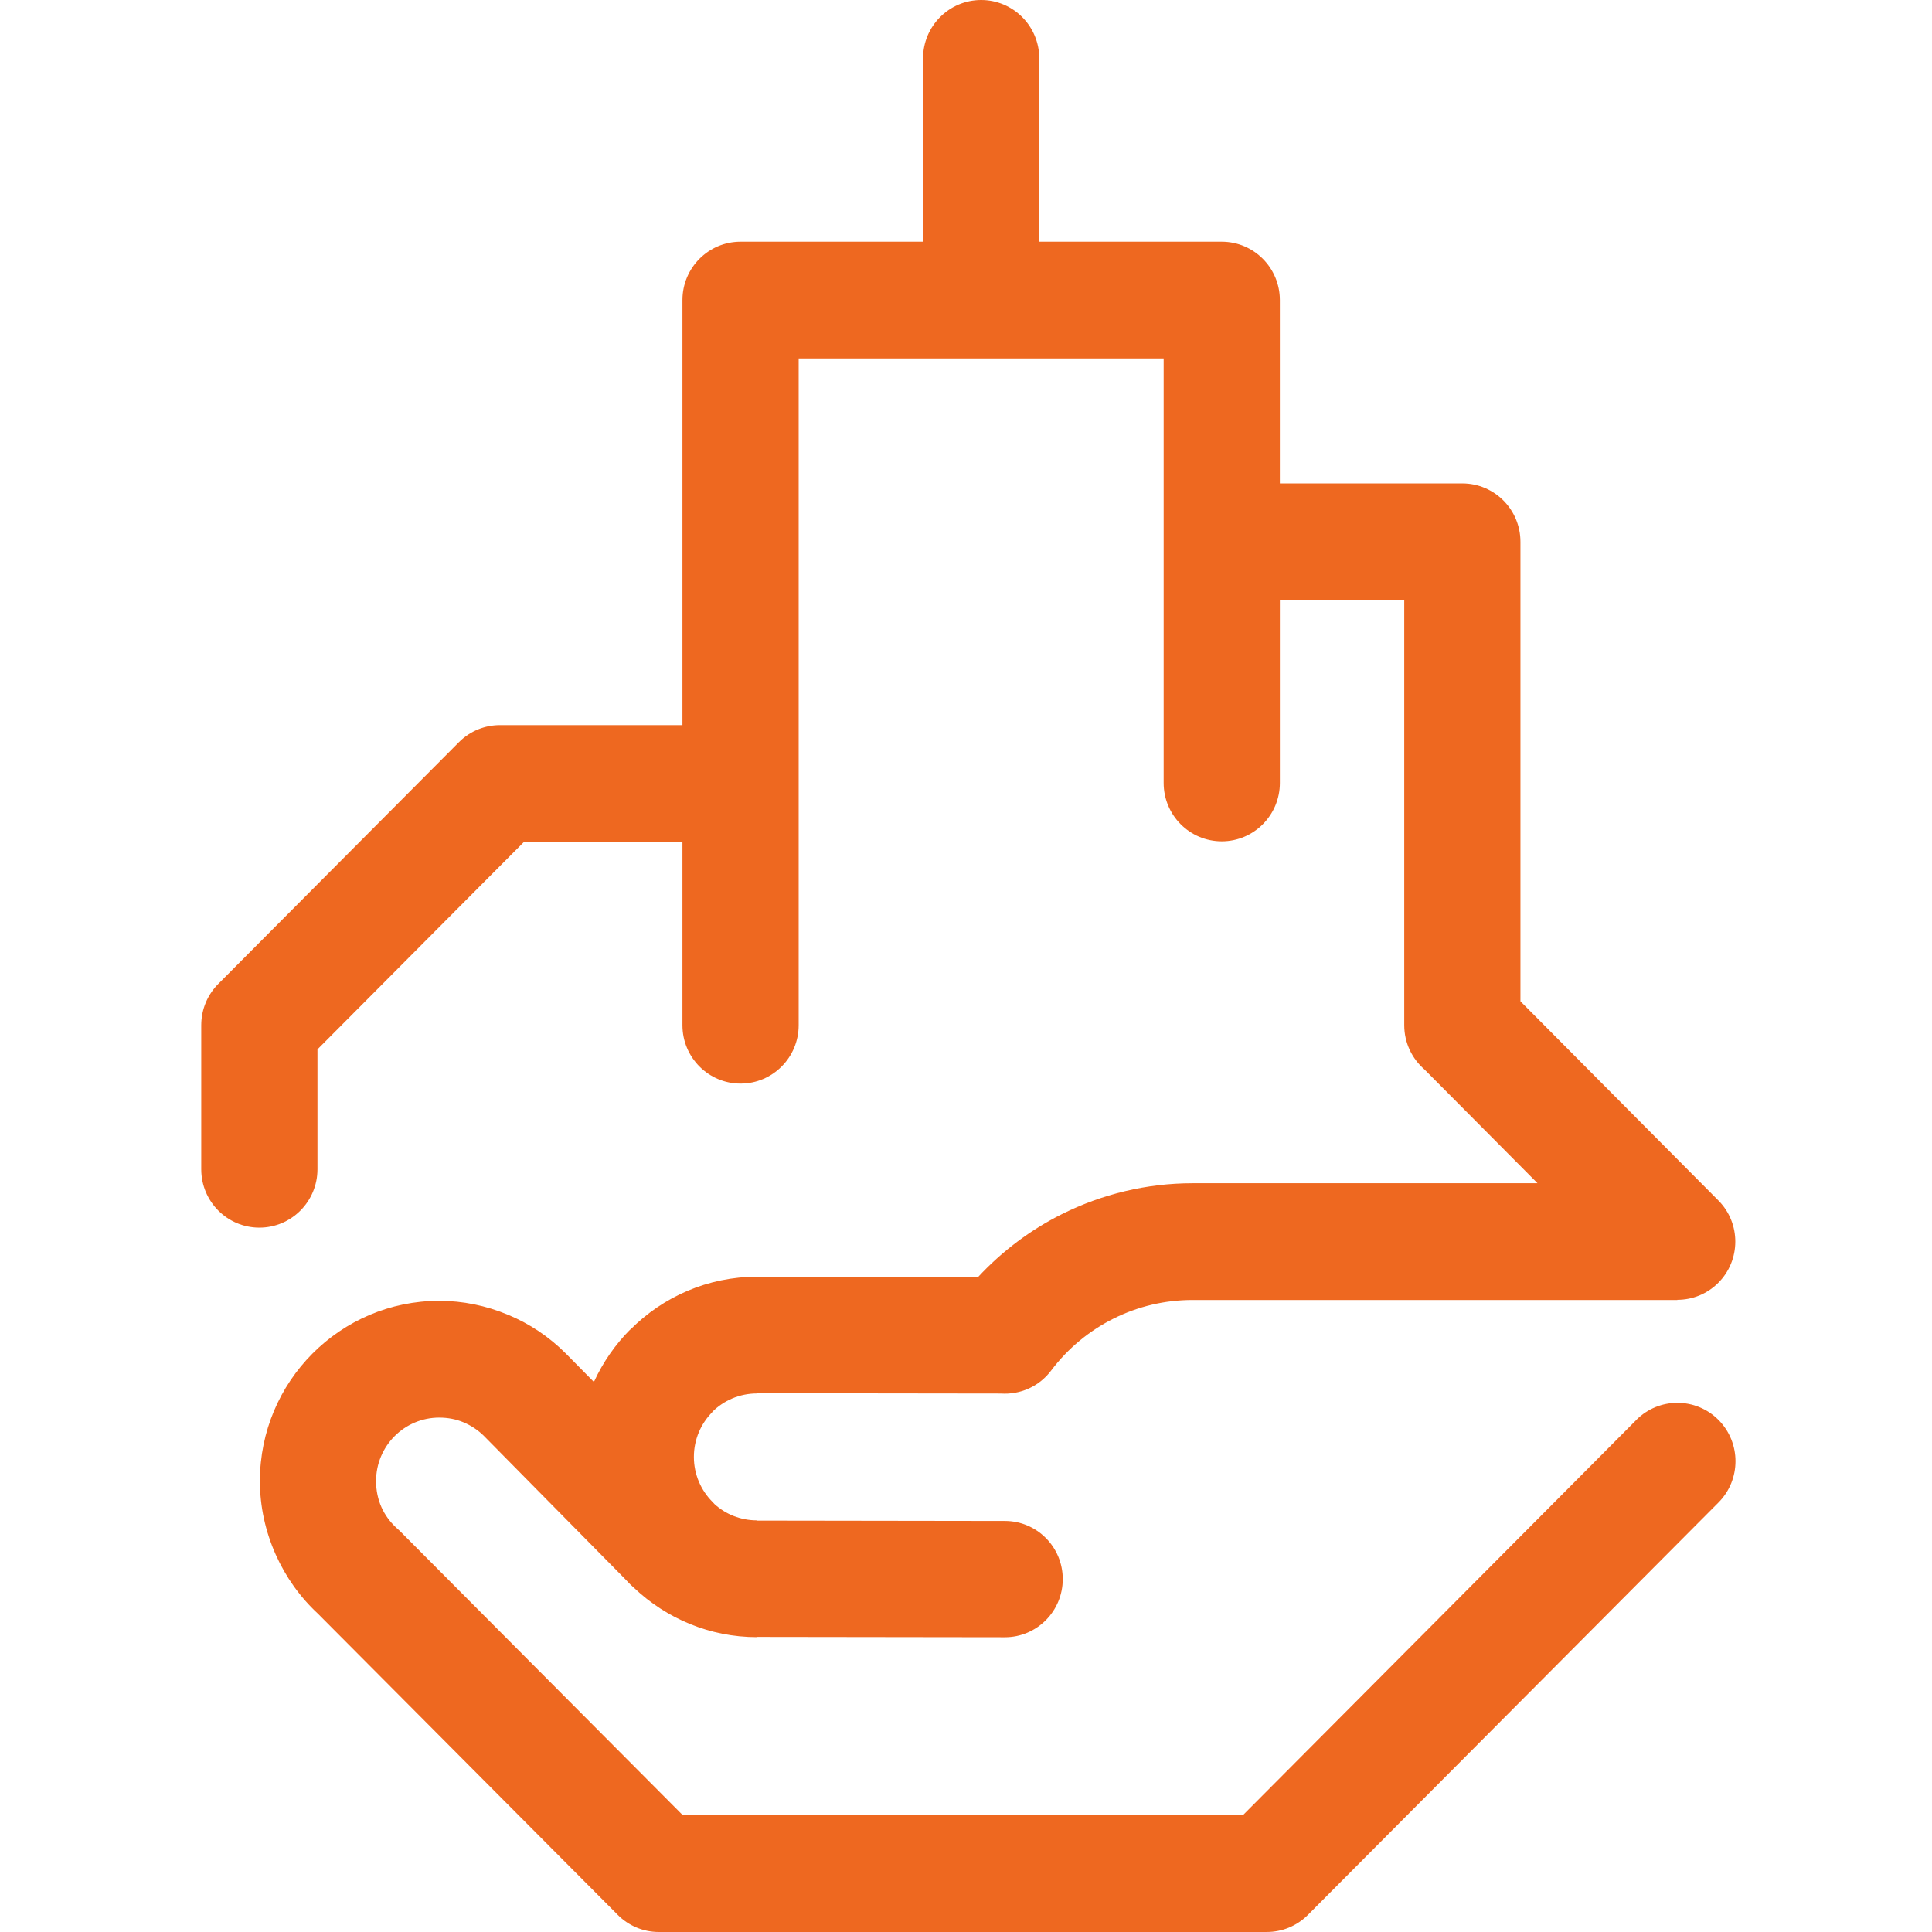 <?xml version="1.0" encoding="UTF-8"?> <svg xmlns="http://www.w3.org/2000/svg" width="240" height="240" viewBox="0 0 240 240" fill="none"><path d="M203.267 176.389C206.085 173.558 210.658 173.558 213.477 176.389C216.292 179.22 216.292 183.814 213.477 186.645L162.476 237.874C161.066 239.288 159.22 239.998 157.374 239.998L81.845 240C79.853 240 78.047 239.187 76.742 237.876L39.48 200.444C37.261 198.387 35.492 195.888 34.256 193.125C32.971 190.248 32.286 187.136 32.286 183.98C32.286 177.799 34.783 172.199 38.815 168.149C42.847 164.098 48.421 161.592 54.569 161.592C57.481 161.592 60.368 162.186 63.069 163.31L63.095 163.319C65.755 164.416 68.209 166.052 70.297 168.146L73.778 171.673C74.892 169.234 76.426 167.028 78.291 165.152L78.306 165.169L78.32 165.152C82.352 161.104 87.919 158.598 94.051 158.598V158.627L121.474 158.663C124.489 155.411 128.032 152.763 131.913 150.824C136.898 148.335 142.443 146.985 148.144 146.985H190.997L176.954 132.852C175.415 131.52 174.44 129.55 174.44 127.352V74.555H158.99V97.26C158.99 101.265 155.758 104.512 151.772 104.512C147.785 104.512 144.553 101.265 144.553 97.26V44.528H99.213V127.354C99.213 131.359 95.98 134.606 91.994 134.606C88.007 134.606 84.775 131.359 84.775 127.354V104.581H65.094L39.437 130.356V145.249C39.437 149.253 36.205 152.501 32.219 152.501C28.232 152.501 25 149.253 25 145.249V127.354C25 125.331 25.826 123.498 27.155 122.185L57.004 92.202C58.412 90.785 60.258 90.078 62.106 90.078H84.775V37.276C84.775 33.271 88.007 30.024 91.994 30.024H114.663V7.252C114.663 3.247 117.895 0 121.882 0C125.868 0 129.1 3.247 129.1 7.252V30.024H151.769C155.756 30.024 158.988 33.271 158.988 37.276V60.051H181.657C185.643 60.051 188.875 63.296 188.875 67.303V124.381L213.474 149.138C216.275 151.969 216.263 156.548 213.445 159.363C212.04 160.765 210.206 161.467 208.367 161.467V161.489H148.139C144.682 161.489 141.332 162.299 138.337 163.795C135.321 165.304 132.651 167.497 130.58 170.251C129.06 172.276 126.682 173.27 124.338 173.111L94.046 173.072V173.101C91.865 173.101 89.899 173.977 88.481 175.393L88.496 175.408C87.079 176.832 86.197 178.802 86.197 180.983C86.197 183.16 87.079 185.135 88.496 186.558L88.766 186.847C90.143 188.103 91.996 188.865 94.043 188.865V188.894L124.829 188.937C128.801 188.937 132.019 192.17 132.019 196.16C132.019 200.15 128.801 203.383 124.829 203.383L94.043 203.342V203.371C88.153 203.371 82.778 201.047 78.773 197.259L78.287 196.812L77.592 196.088L60.114 178.376C59.384 177.649 58.515 177.077 57.567 176.683C56.659 176.298 55.637 176.101 54.564 176.101C52.398 176.101 50.432 176.983 49.014 178.41C47.597 179.833 46.716 181.806 46.716 183.987C46.716 185.151 46.951 186.258 47.391 187.239C47.796 188.146 48.401 188.995 49.175 189.726L49.661 190.171L84.83 225.504H154.384L203.265 176.399L203.267 176.389Z" fill="#EE6820"></path></svg> 